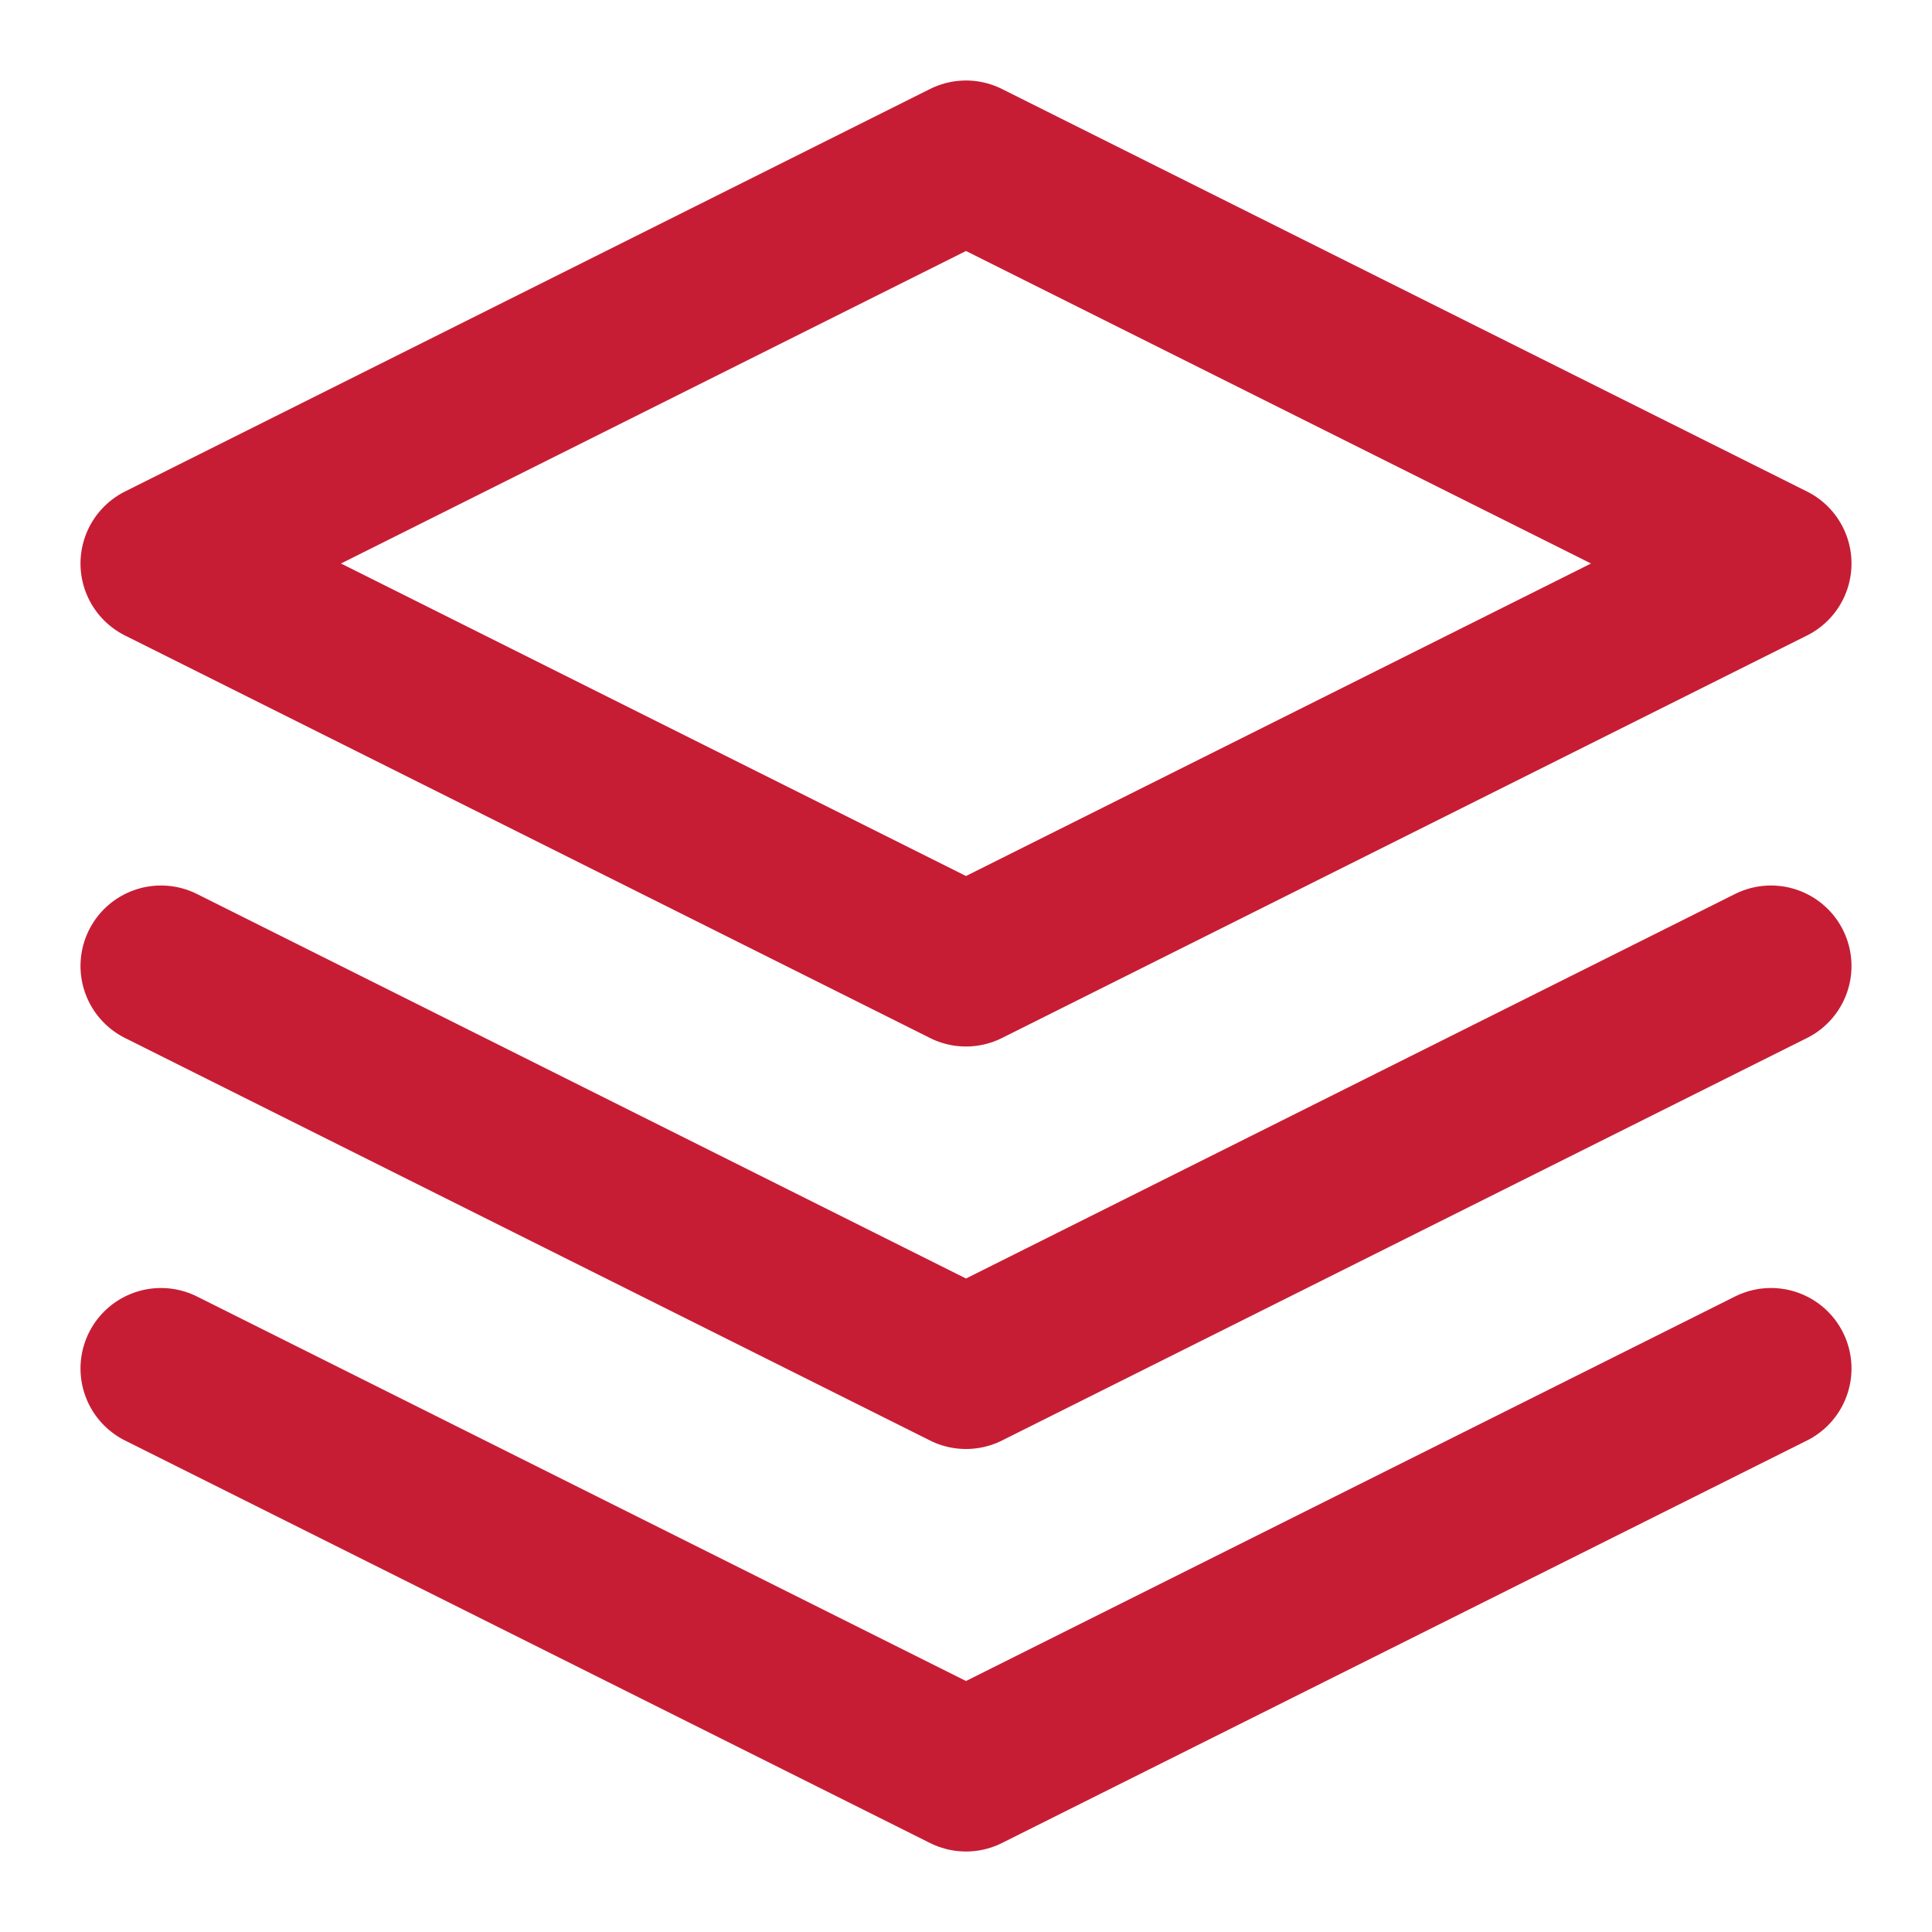 <svg width="24" height="24" viewBox="0 0 24 24" fill="none" xmlns="http://www.w3.org/2000/svg">
<path d="M12 2L2 7L12 12L22 7L12 2Z" stroke="#C71D34" stroke-width="2" stroke-linecap="round" stroke-linejoin="round"/>
<path d="M2 17L12 22L22 17" stroke="#C71D34" stroke-width="2" stroke-linecap="round" stroke-linejoin="round"/>
<path d="M2 12L12 17L22 12" stroke="#C71D34" stroke-width="2" stroke-linecap="round" stroke-linejoin="round"/>
</svg>

